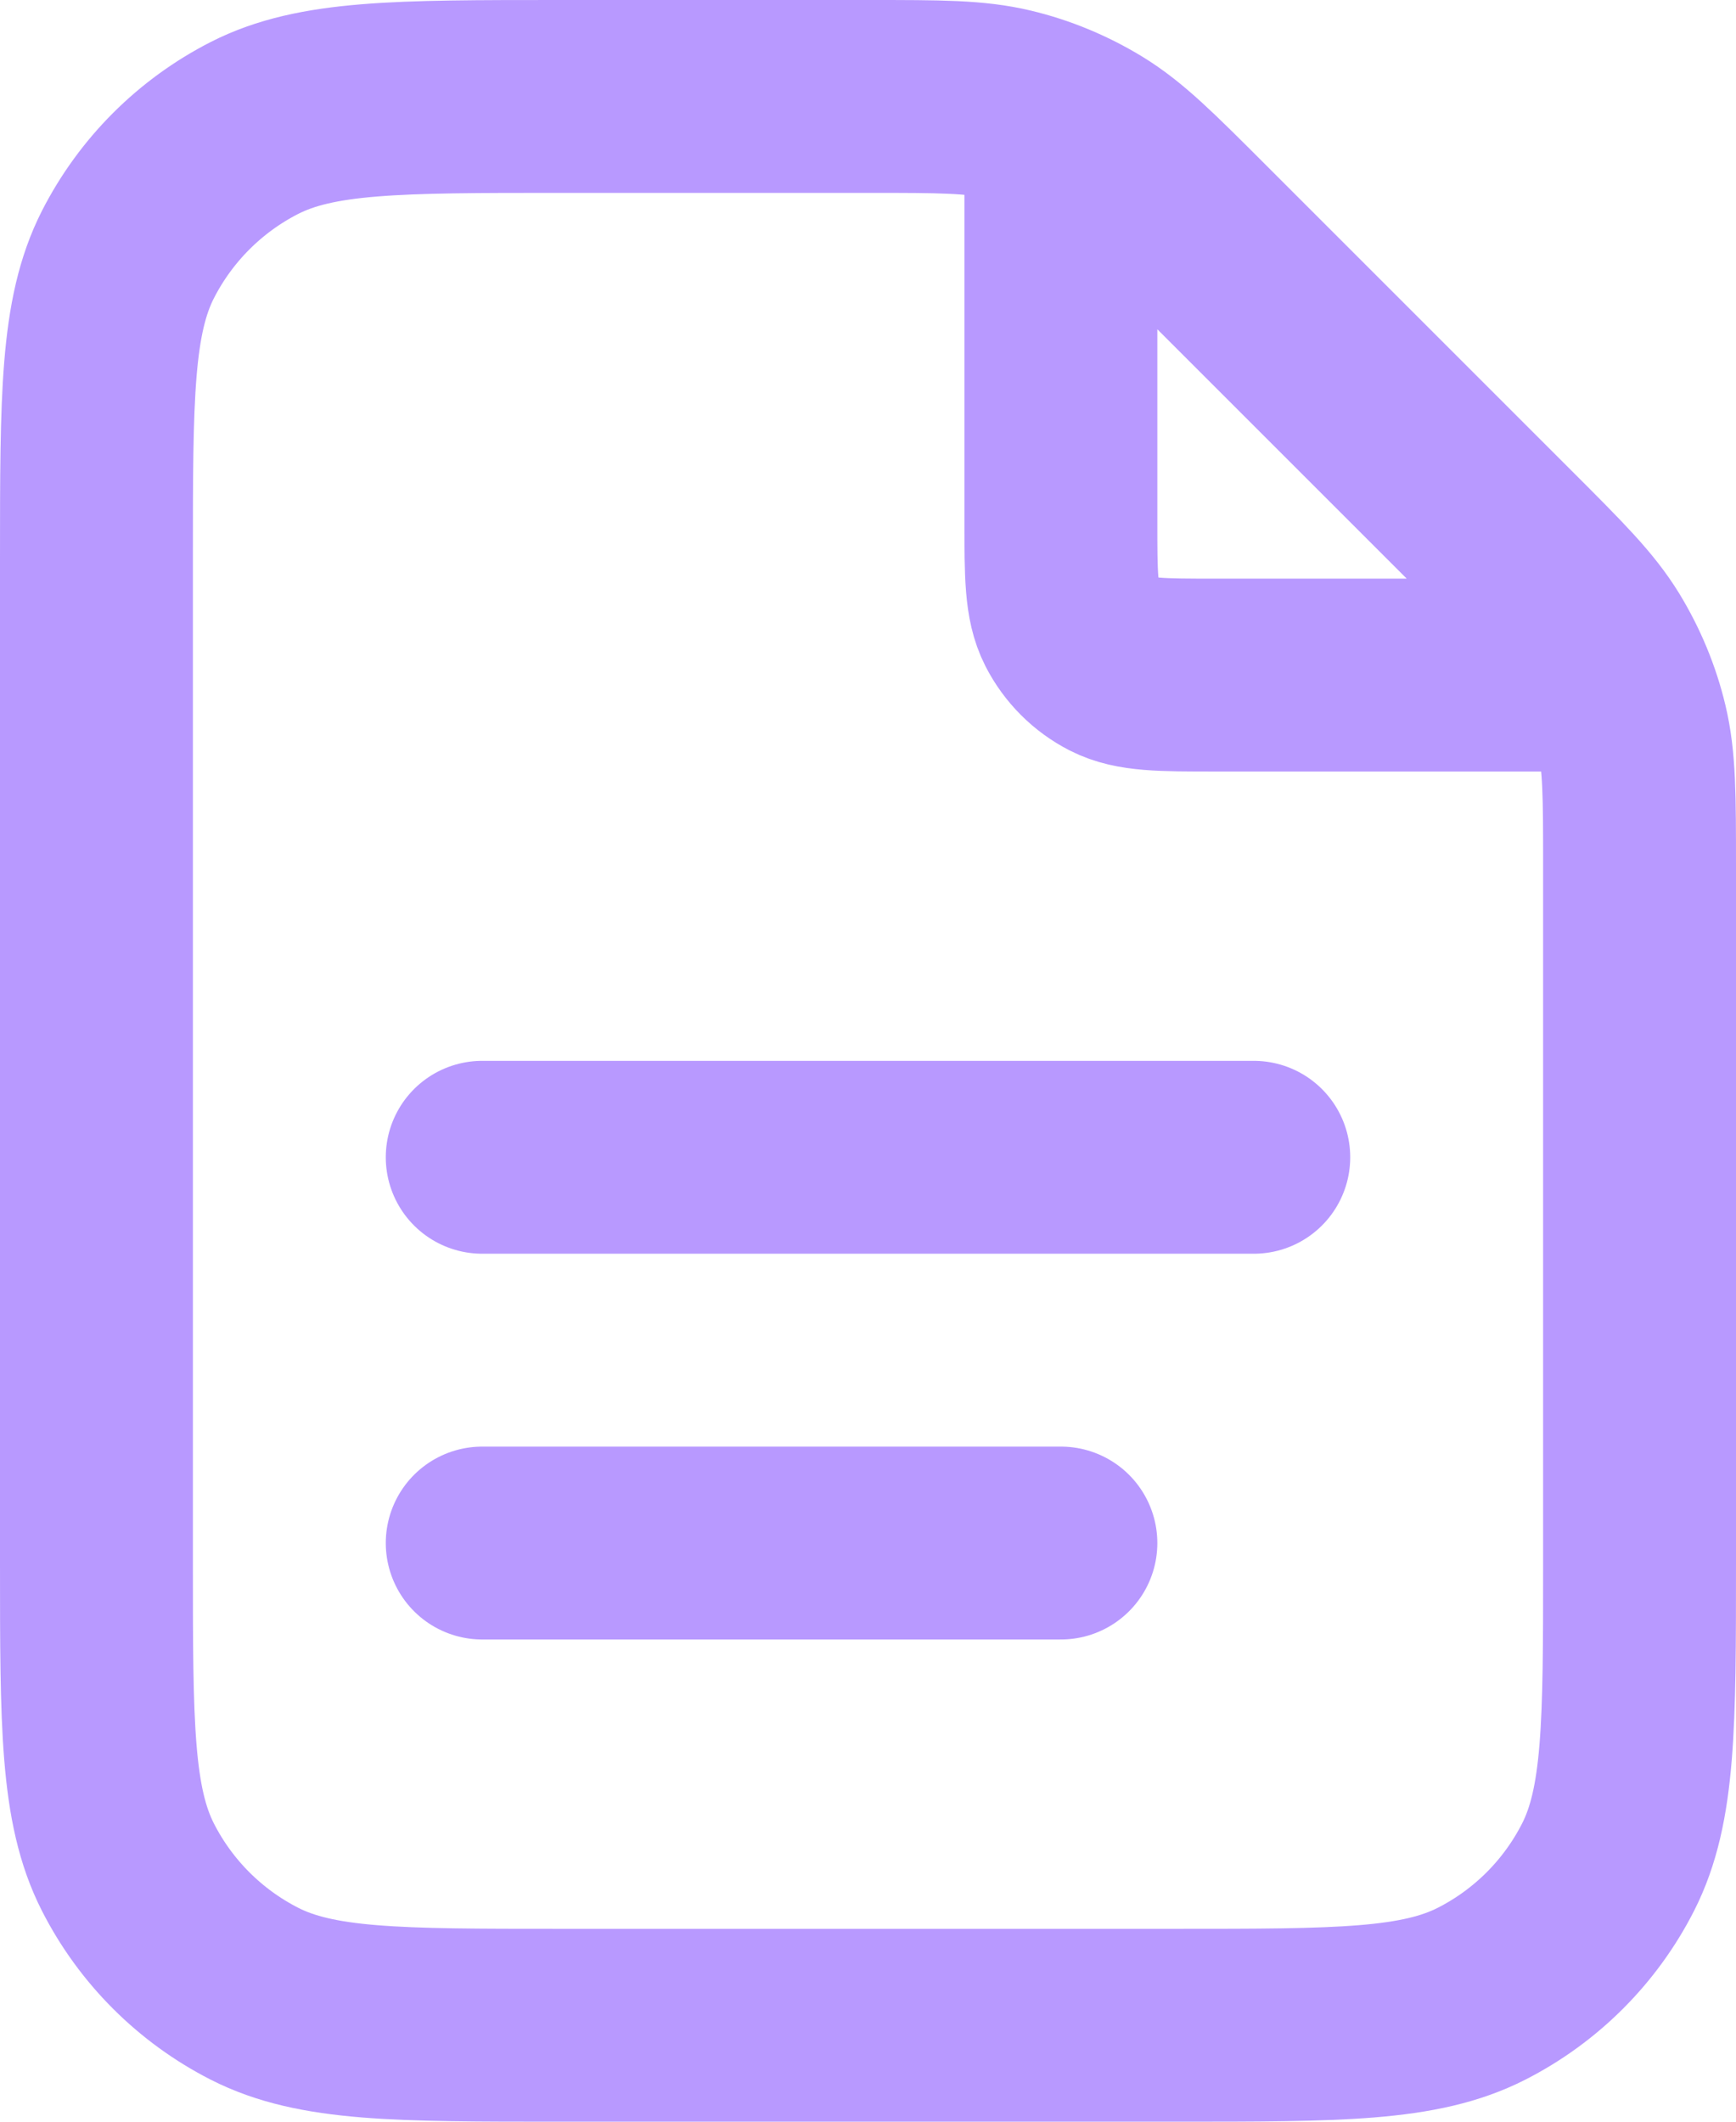 <?xml version="1.0" encoding="UTF-8"?>
<svg width="18px" height="22px" viewBox="0 0 18 22" version="1.1" xmlns="http://www.w3.org/2000/svg" xmlns:xlink="http://www.w3.org/1999/xlink">
    <g stroke="none" stroke-width="1" fill="none" fill-rule="evenodd" stroke-linecap="round" stroke-linejoin="round">
        <g class="adjbar-tray-icon" transform="translate(1, 1)" stroke="#B899FF" stroke-width="2">
            <path d="M10,0.27 L10,4.4 C10,4.96 10,5.24 10.109,5.454 C10.205,5.642 10.358,5.795 10.546,5.891 C10.76,6 11.04,6 11.6,6 L15.73,6 M10,15 L4,15 M12,11 L4,11 M16,7.988 L16,15.2 C16,16.88 16,17.72 15.673,18.362 C15.385,18.927 14.927,19.385 14.362,19.673 C13.72,20 12.88,20 11.2,20 L4.8,20 C3.12,20 2.28,20 1.638,19.673 C1.074,19.385 0.615,18.927 0.327,18.362 C0,17.72 0,16.88 0,15.2 L0,4.8 C0,3.12 0,2.28 0.327,1.638 C0.615,1.074 1.074,0.615 1.638,0.327 C2.28,0 3.12,0 4.8,0 L8.012,0 C8.745,0 9.112,0 9.458,0.083 C9.764,0.156 10.056,0.278 10.325,0.442 C10.628,0.628 10.887,0.887 11.406,1.406 L14.594,4.594 C15.113,5.113 15.372,5.372 15.558,5.675 C15.722,5.944 15.844,6.236 15.917,6.542 C16,6.888 16,7.254 16,7.988 Z"></path>
        </g>
    </g>
</svg>